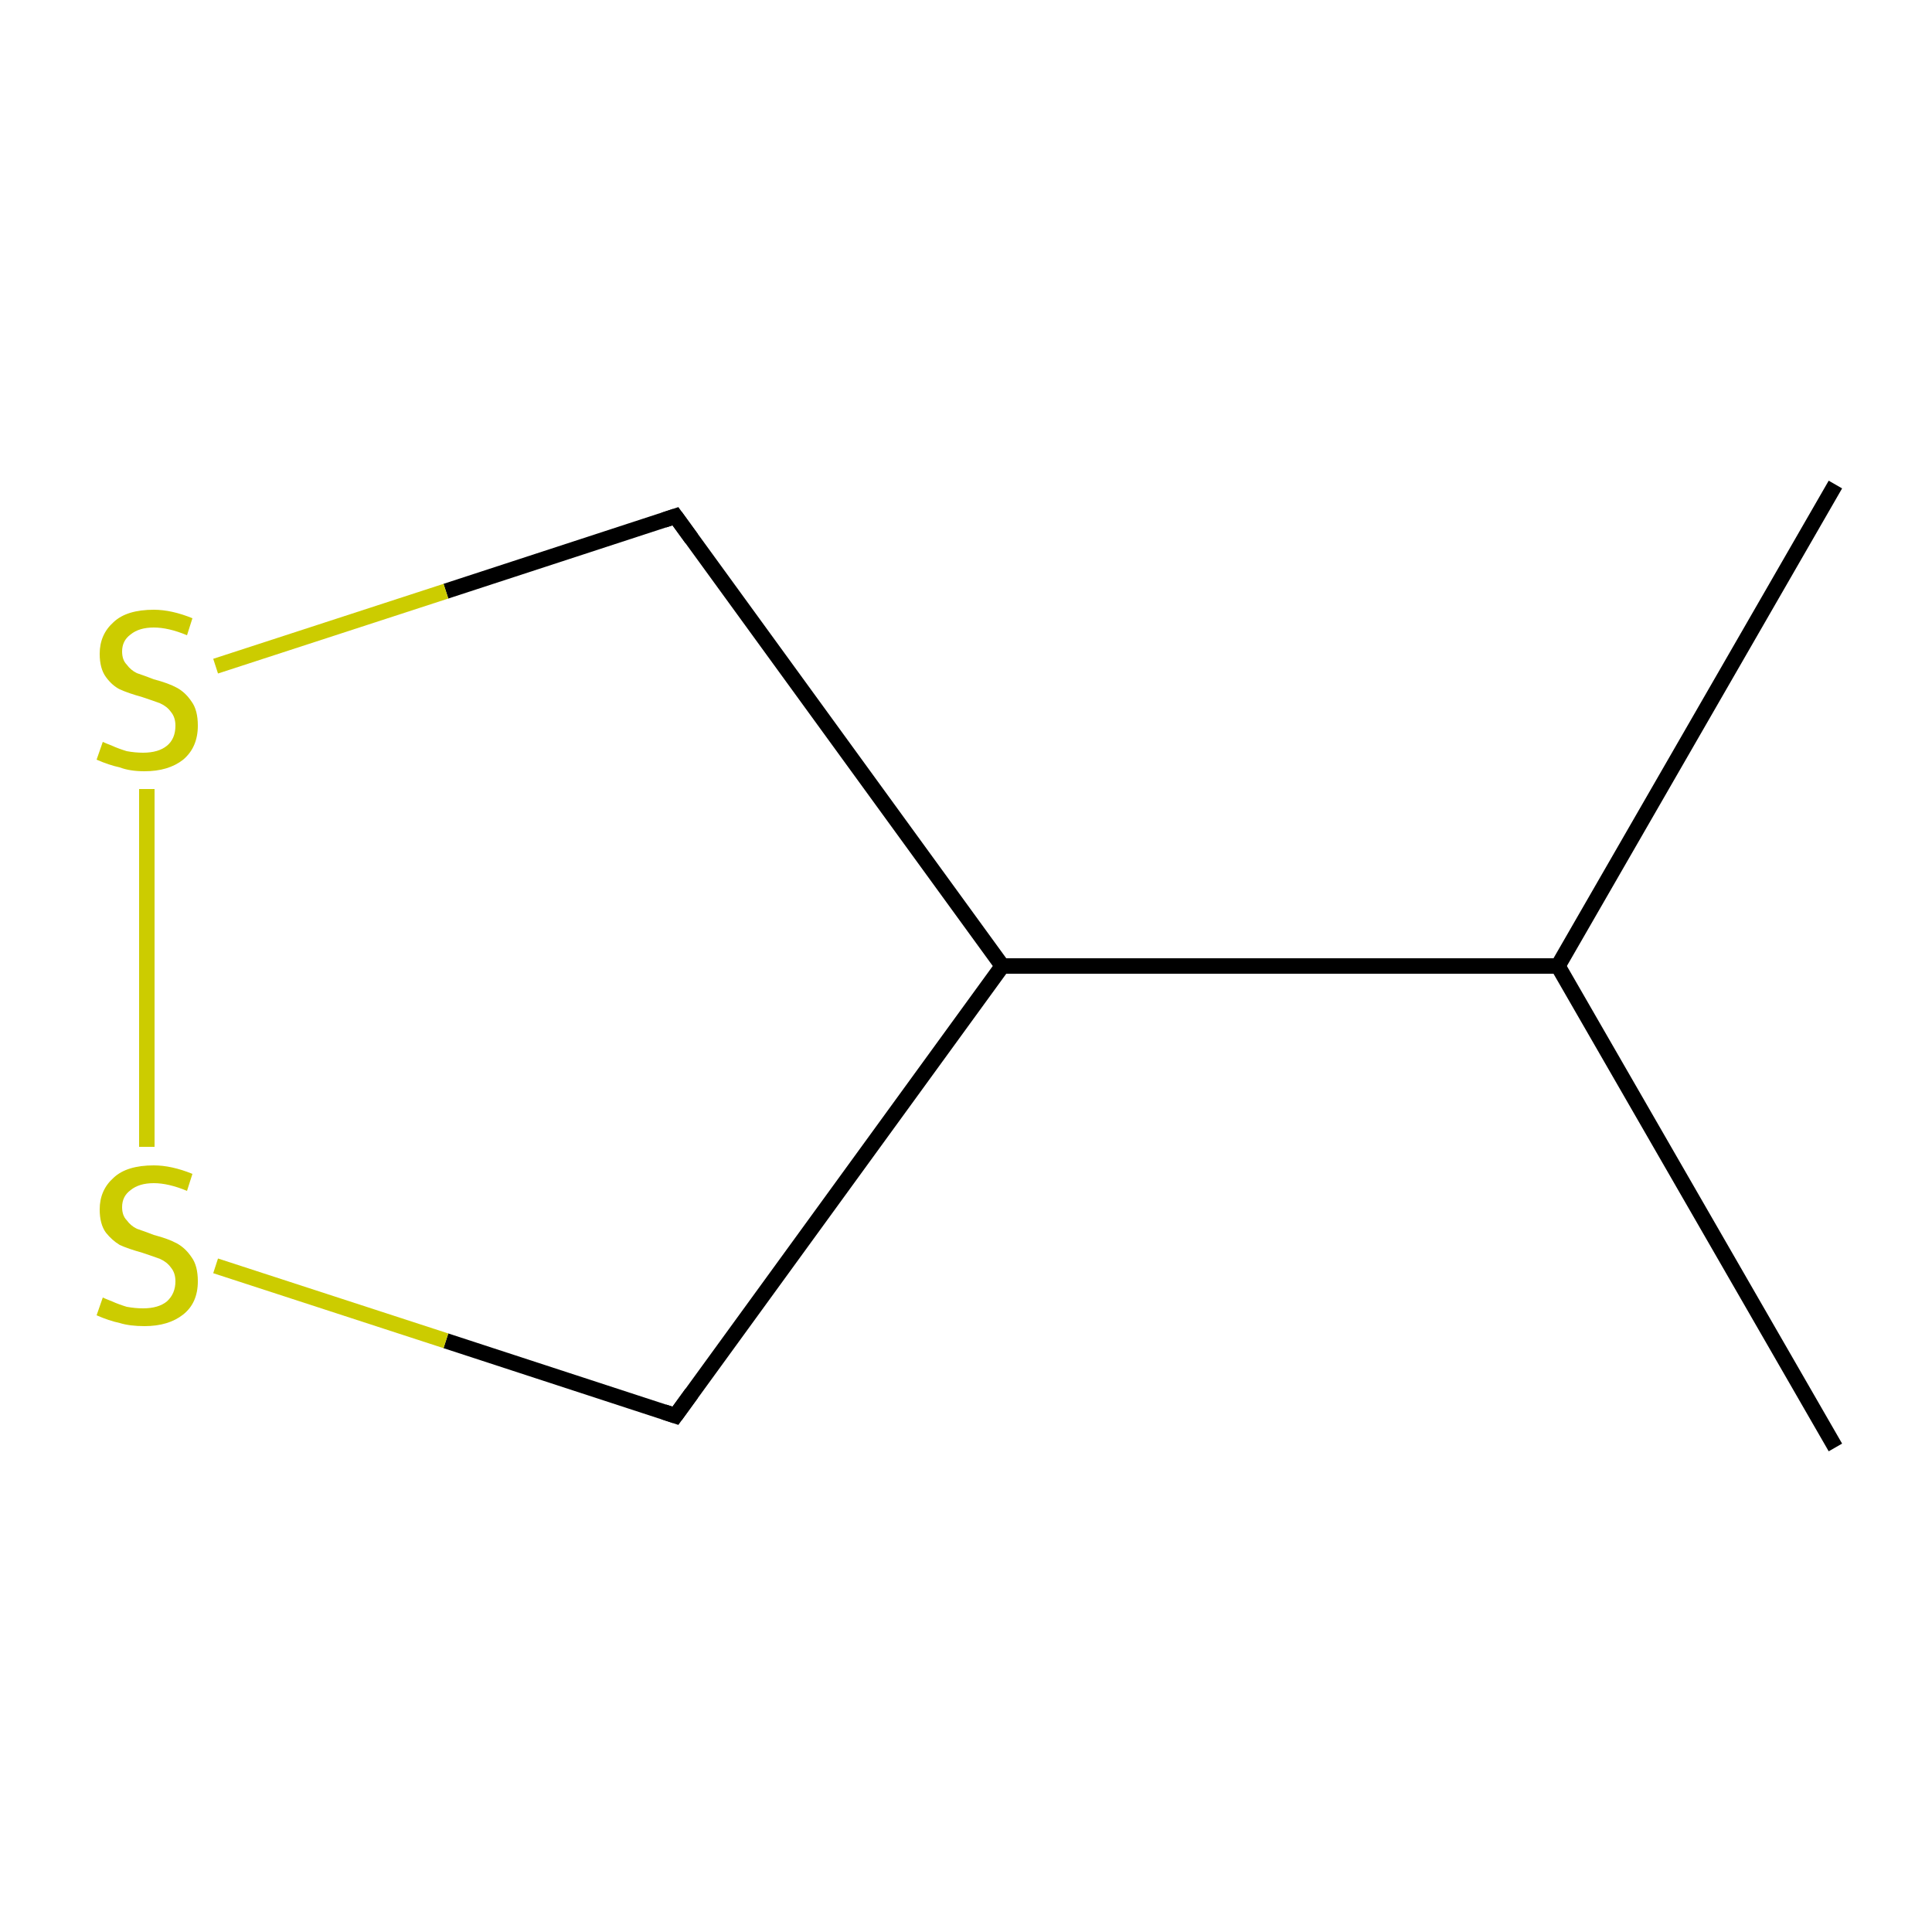 <?xml version='1.0' encoding='iso-8859-1'?>
<svg version='1.1' baseProfile='full'
              xmlns='http://www.w3.org/2000/svg'
                      xmlns:rdkit='http://www.rdkit.org/xml'
                      xmlns:xlink='http://www.w3.org/1999/xlink'
                  xml:space='preserve'
width='250px' height='250px' viewBox='0 0 250 250'>
<!-- END OF HEADER -->
<rect style='opacity:1.0;fill:#FFFFFF;stroke:none' width='250.0' height='250.0' x='0.0' y='0.0'> </rect>
<path class='bond-0 atom-0 atom-4' d='M 237.5,187.3 L 201.6,125.0' style='fill:none;fill-rule:evenodd;stroke:#000000;stroke-width:2.0px;stroke-linecap:butt;stroke-linejoin:miter;stroke-opacity:1' />
<path class='bond-1 atom-1 atom-4' d='M 237.5,62.7 L 201.6,125.0' style='fill:none;fill-rule:evenodd;stroke:#000000;stroke-width:2.0px;stroke-linecap:butt;stroke-linejoin:miter;stroke-opacity:1' />
<path class='bond-2 atom-2 atom-5' d='M 87.4,183.2 L 129.7,125.0' style='fill:none;fill-rule:evenodd;stroke:#000000;stroke-width:2.0px;stroke-linecap:butt;stroke-linejoin:miter;stroke-opacity:1' />
<path class='bond-3 atom-2 atom-6' d='M 87.4,183.2 L 57.7,173.5' style='fill:none;fill-rule:evenodd;stroke:#000000;stroke-width:2.0px;stroke-linecap:butt;stroke-linejoin:miter;stroke-opacity:1' />
<path class='bond-3 atom-2 atom-6' d='M 57.7,173.5 L 27.9,163.8' style='fill:none;fill-rule:evenodd;stroke:#CCCC00;stroke-width:2.0px;stroke-linecap:butt;stroke-linejoin:miter;stroke-opacity:1' />
<path class='bond-4 atom-3 atom-5' d='M 87.4,66.8 L 129.7,125.0' style='fill:none;fill-rule:evenodd;stroke:#000000;stroke-width:2.0px;stroke-linecap:butt;stroke-linejoin:miter;stroke-opacity:1' />
<path class='bond-5 atom-3 atom-7' d='M 87.4,66.8 L 57.7,76.5' style='fill:none;fill-rule:evenodd;stroke:#000000;stroke-width:2.0px;stroke-linecap:butt;stroke-linejoin:miter;stroke-opacity:1' />
<path class='bond-5 atom-3 atom-7' d='M 57.7,76.5 L 27.9,86.2' style='fill:none;fill-rule:evenodd;stroke:#CCCC00;stroke-width:2.0px;stroke-linecap:butt;stroke-linejoin:miter;stroke-opacity:1' />
<path class='bond-6 atom-4 atom-5' d='M 201.6,125.0 L 129.7,125.0' style='fill:none;fill-rule:evenodd;stroke:#000000;stroke-width:2.0px;stroke-linecap:butt;stroke-linejoin:miter;stroke-opacity:1' />
<path class='bond-7 atom-6 atom-7' d='M 19.0,148.4 L 19.0,102.1' style='fill:none;fill-rule:evenodd;stroke:#CCCC00;stroke-width:2.0px;stroke-linecap:butt;stroke-linejoin:miter;stroke-opacity:1' />
<path d='M 89.5,180.3 L 87.4,183.2 L 85.9,182.7' style='fill:none;stroke:#000000;stroke-width:2.0px;stroke-linecap:butt;stroke-linejoin:miter;stroke-opacity:1;' />
<path d='M 89.5,69.7 L 87.4,66.8 L 85.9,67.3' style='fill:none;stroke:#000000;stroke-width:2.0px;stroke-linecap:butt;stroke-linejoin:miter;stroke-opacity:1;' />
<path class='atom-6' d='M 13.3 167.9
Q 13.5 168.0, 14.5 168.4
Q 15.4 168.8, 16.4 169.1
Q 17.5 169.3, 18.5 169.3
Q 20.5 169.3, 21.6 168.4
Q 22.7 167.4, 22.7 165.8
Q 22.7 164.7, 22.1 164.0
Q 21.6 163.3, 20.7 162.9
Q 19.9 162.6, 18.4 162.1
Q 16.6 161.6, 15.5 161.1
Q 14.5 160.5, 13.7 159.5
Q 12.9 158.4, 12.9 156.5
Q 12.9 154.0, 14.7 152.4
Q 16.4 150.8, 19.9 150.8
Q 22.2 150.8, 24.9 151.9
L 24.2 154.1
Q 21.8 153.1, 19.9 153.1
Q 18.0 153.1, 16.9 154.0
Q 15.8 154.8, 15.8 156.2
Q 15.8 157.3, 16.4 157.9
Q 16.9 158.6, 17.7 159.0
Q 18.6 159.3, 19.9 159.8
Q 21.8 160.3, 22.9 160.9
Q 24.0 161.5, 24.8 162.7
Q 25.6 163.8, 25.6 165.8
Q 25.6 168.6, 23.7 170.1
Q 21.8 171.6, 18.7 171.6
Q 16.8 171.6, 15.5 171.2
Q 14.1 170.9, 12.5 170.2
L 13.3 167.9
' fill='#CCCC00'/>
<path class='atom-7' d='M 13.3 96.0
Q 13.5 96.1, 14.5 96.5
Q 15.4 96.9, 16.4 97.2
Q 17.5 97.4, 18.5 97.4
Q 20.5 97.4, 21.6 96.5
Q 22.7 95.6, 22.7 93.9
Q 22.7 92.8, 22.1 92.1
Q 21.6 91.4, 20.7 91.0
Q 19.9 90.7, 18.4 90.2
Q 16.6 89.7, 15.5 89.2
Q 14.5 88.7, 13.7 87.6
Q 12.9 86.5, 12.9 84.6
Q 12.9 82.1, 14.7 80.5
Q 16.4 78.9, 19.9 78.9
Q 22.2 78.9, 24.9 80.0
L 24.2 82.2
Q 21.8 81.2, 19.9 81.2
Q 18.0 81.2, 16.9 82.1
Q 15.8 82.9, 15.8 84.3
Q 15.8 85.4, 16.4 86.0
Q 16.9 86.7, 17.7 87.1
Q 18.6 87.4, 19.9 87.9
Q 21.8 88.4, 22.9 89.0
Q 24.0 89.6, 24.8 90.8
Q 25.6 91.9, 25.6 93.9
Q 25.6 96.7, 23.7 98.3
Q 21.8 99.8, 18.7 99.8
Q 16.8 99.8, 15.5 99.3
Q 14.1 99.0, 12.5 98.3
L 13.3 96.0
' fill='#CCCC00'/>
</svg>
